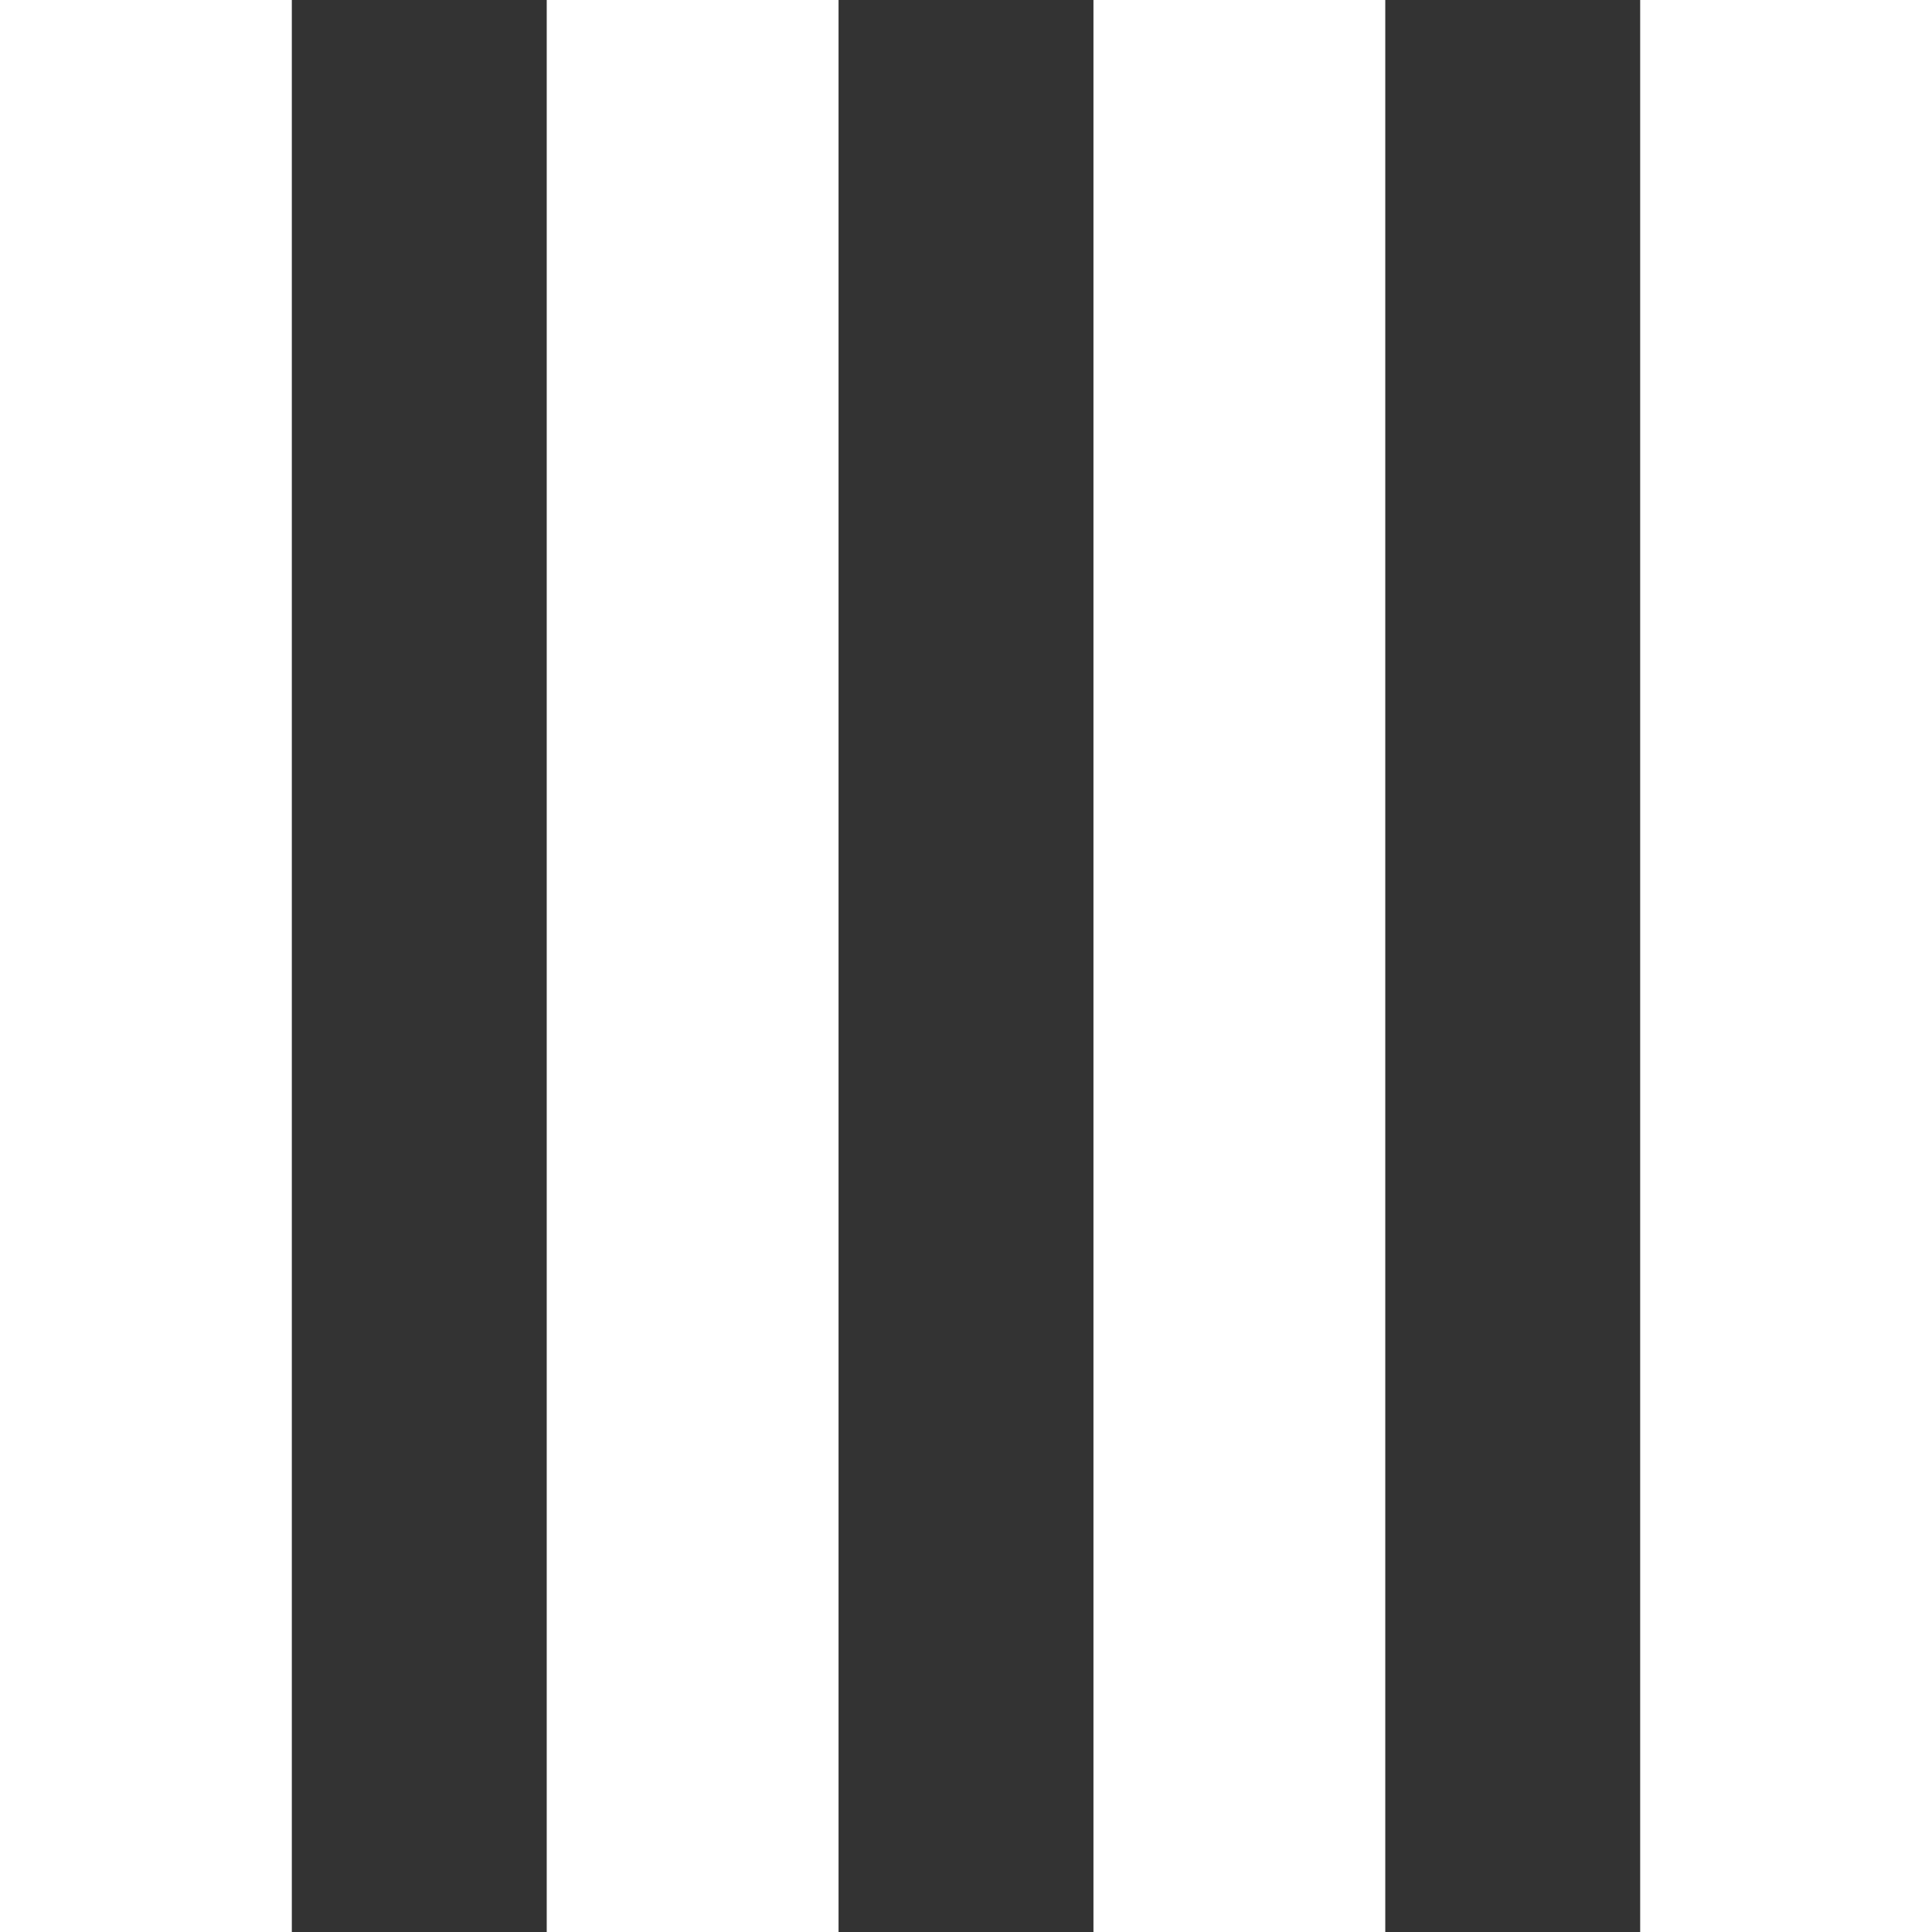 <?xml version="1.0" encoding="UTF-8"?> <svg xmlns="http://www.w3.org/2000/svg" width="130" height="130" viewBox="0 0 130 130" fill="none"><rect x="0" y="0" width="130" height="130" fill="#333333" stroke="none"/> <path d="M0 0H19.636V130H0V0Z" fill="white"></path> <path d="M36.788 0H56.424V130H36.788V0Z" fill="white"></path> <path d="M73.576 0H93.212V130H73.576V0Z" fill="white"></path> <path d="M110.364 0H130V130H110.364V0Z" fill="white"></path> </svg> 